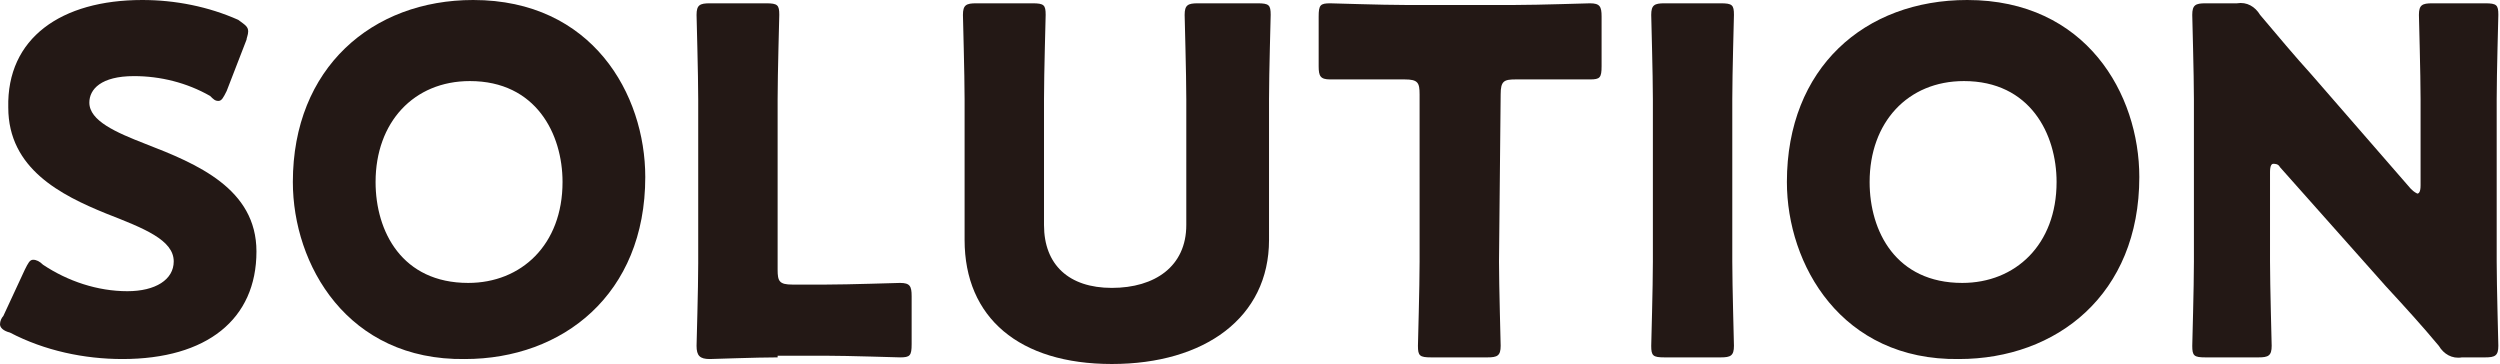 <?xml version="1.0" encoding="utf-8"?>
<!-- Generator: Adobe Illustrator 24.0.2, SVG Export Plug-In . SVG Version: 6.00 Build 0)  -->
<svg version="1.1" id="レイヤー_1" xmlns="http://www.w3.org/2000/svg" xmlns:xlink="http://www.w3.org/1999/xlink" x="0px"
	 y="0px" width="151.1px" height="22px" viewBox="0 0 151.1 22" style="enable-background:new 0 0 151.1 22;" xml:space="preserve">
<style type="text/css">
	.st0{fill:#231815;}
</style>
<title>solution</title>
<g id="レイヤー_2_1_">
	<g id="デザイン">
		<g>
			<path class="st0" d="M15.5,15.2c0,4.1-3,6.5-8.1,6.5c-2.3,0-4.7-0.5-6.8-1.6C0.2,20,0,19.8,0,19.6c0-0.2,0.1-0.4,0.2-0.5l1.3-2.8
				c0.2-0.4,0.3-0.6,0.5-0.6c0.2,0,0.4,0.1,0.6,0.3c1.5,1,3.3,1.6,5.1,1.6c1.7,0,2.8-0.7,2.8-1.8c0-1.3-1.8-2-4.1-2.9
				c-2.7-1.1-5.9-2.7-5.9-6.4C0.4,2.3,3.7,0,8.6,0c2,0,4,0.4,5.8,1.2C14.8,1.5,15,1.6,15,1.9c0,0.2-0.1,0.4-0.1,0.5l-1.2,3.1
				c-0.2,0.4-0.3,0.6-0.5,0.6c-0.2,0-0.3-0.1-0.5-0.3C11.3,5,9.7,4.6,8.1,4.6c-2,0-2.7,0.8-2.7,1.6C5.4,7.3,7,8,8.8,8.7
				C11.9,9.9,15.5,11.4,15.5,15.2z"/>
			<path class="st0" d="M39,10.7c0,7.1-5,11-10.9,11C21,21.8,17.7,16,17.7,11c0-6.9,4.8-11,10.9-11C35.8,0,39,5.7,39,10.7z M22.7,11
				c0,3,1.6,6.1,5.6,6.1c3.2,0,5.7-2.3,5.7-6.1c0-2.9-1.6-6.1-5.6-6.1C25,4.9,22.7,7.4,22.7,11z"/>
			<path class="st0" d="M47,21.6c-1.3,0-3.9,0.1-4.1,0.1c-0.6,0-0.8-0.2-0.8-0.8c0-0.2,0.1-3.4,0.1-5V6c0-1.5-0.1-4.9-0.1-5.1
				c0-0.6,0.2-0.7,0.8-0.7h3.4c0.7,0,0.8,0.1,0.8,0.7c0,0.2-0.1,3.5-0.1,5.1v10.3c0,0.7,0.1,0.9,0.9,0.9h2c1.4,0,4.3-0.1,4.5-0.1
				c0.6,0,0.7,0.2,0.7,0.8v2.9c0,0.7-0.1,0.8-0.7,0.8c-0.2,0-3.1-0.1-4.5-0.1H47z"/>
			<path class="st0" d="M76.7,14.5c0,4.7-3.9,7.5-9.5,7.5c-5.6,0-8.9-2.8-8.9-7.5V6c0-1.5-0.1-4.9-0.1-5.1c0-0.6,0.2-0.7,0.8-0.7
				h3.4c0.7,0,0.8,0.1,0.8,0.7c0,0.2-0.1,3.5-0.1,5.1v7.6c0,2.4,1.5,3.8,4.1,3.8s4.5-1.3,4.5-3.8V6c0-1.5-0.1-4.9-0.1-5.1
				c0-0.6,0.2-0.7,0.8-0.7H76c0.7,0,0.8,0.1,0.8,0.7c0,0.2-0.1,3.5-0.1,5.1L76.7,14.5z"/>
			<path class="st0" d="M90.6,15.8c0,1.5,0.1,4.9,0.1,5.1c0,0.6-0.2,0.7-0.8,0.7h-3.4c-0.7,0-0.8-0.1-0.8-0.7c0-0.2,0.1-3.5,0.1-5.1
				V5.7c0-0.7-0.1-0.9-0.9-0.9h-0.6c-1,0-3.7,0-3.9,0c-0.6,0-0.7-0.2-0.7-0.8V1c0-0.7,0.1-0.8,0.7-0.8c0.2,0,3.1,0.1,4.5,0.1h6.7
				c1.4,0,4.3-0.1,4.5-0.1c0.6,0,0.7,0.2,0.7,0.8v3c0,0.7-0.1,0.8-0.7,0.8c-0.2,0-2.9,0-3.9,0h-0.6c-0.7,0-0.9,0.1-0.9,0.9
				L90.6,15.8z"/>
			<path class="st0" d="M100.6,21.6c-0.7,0-0.8-0.1-0.8-0.7c0-0.2,0.1-3.5,0.1-5.1V6c0-1.5-0.1-4.9-0.1-5.1c0-0.6,0.2-0.7,0.8-0.7
				h3.4c0.7,0,0.8,0.1,0.8,0.7c0,0.2-0.1,3.5-0.1,5.1v9.8c0,1.5,0.1,4.9,0.1,5.1c0,0.6-0.2,0.7-0.8,0.7H100.6z"/>
			<path class="st0" d="M129.3,10.7c0,7.1-5,11-10.9,11C111.3,21.8,108,16,108,11c0-6.9,4.7-11,10.9-11
				C126.1,0,129.3,5.7,129.3,10.7z M113,11c0,3,1.6,6.1,5.6,6.1c3.2,0,5.7-2.3,5.7-6.1c0-2.9-1.6-6.1-5.6-6.1
				C115.3,4.9,113,7.4,113,11z"/>
			<path class="st0" d="M137.2,15.8c0,1.5,0.1,4.9,0.1,5.1c0,0.6-0.2,0.7-0.8,0.7h-3.2c-0.7,0-0.8-0.1-0.8-0.7
				c0-0.2,0.1-3.5,0.1-5.1V6c0-1.5-0.1-4.9-0.1-5.1c0-0.6,0.2-0.7,0.8-0.7h1.9c0.6-0.1,1.1,0.2,1.4,0.7c1.1,1.3,2.1,2.5,3.1,3.6
				l6,6.9c0.1,0.1,0.2,0.2,0.4,0.3c0.1,0,0.2-0.1,0.2-0.5V6c0-1.5-0.1-4.9-0.1-5.1c0-0.6,0.2-0.7,0.8-0.7h3.2c0.7,0,0.8,0.1,0.8,0.7
				c0,0.2-0.1,3.5-0.1,5.1v9.8c0,1.5,0.1,4.9,0.1,5.1c0,0.6-0.2,0.7-0.8,0.7h-1.4c-0.6,0.1-1.1-0.2-1.4-0.7c-1-1.2-2-2.3-3.2-3.6
				l-6.4-7.2c-0.1-0.2-0.3-0.2-0.4-0.2s-0.2,0.1-0.2,0.5V15.8z"/>
		</g>
	</g>
</g>
</svg>
